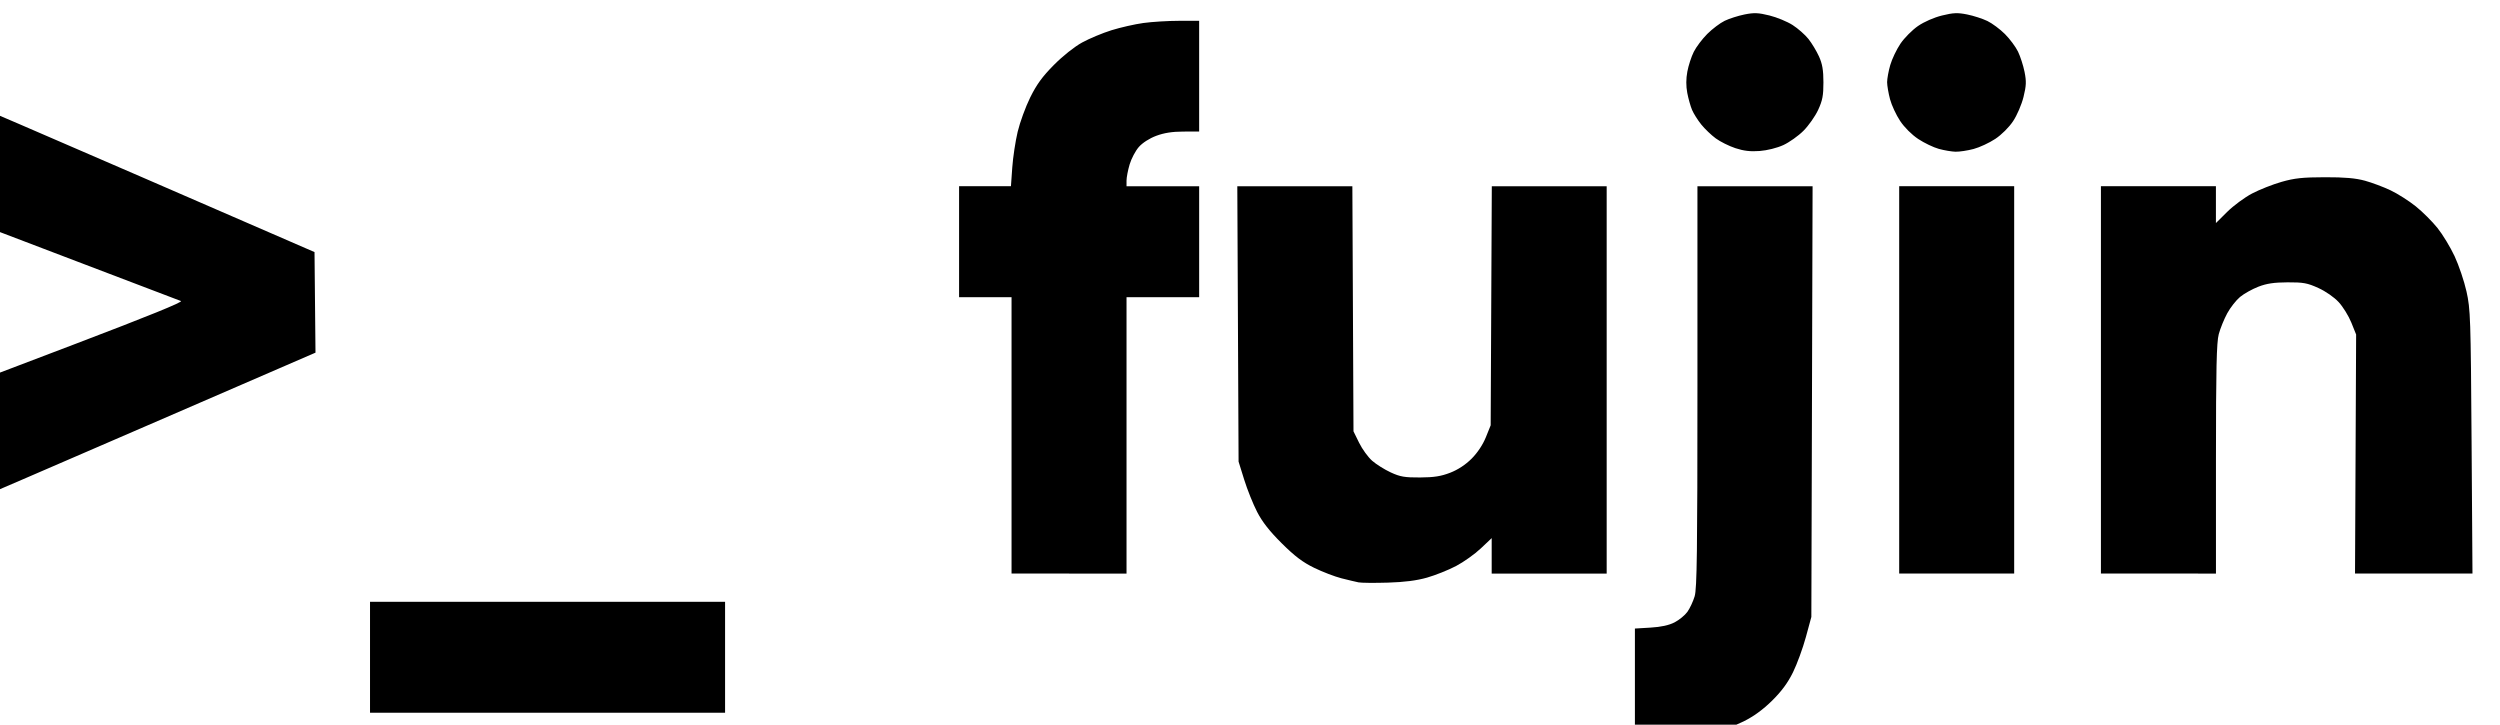 <?xml version="1.0" encoding="UTF-8" standalone="no"?>
<!-- Created with Inkscape (http://www.inkscape.org/) -->

<svg
   xmlns:dc="http://purl.org/dc/elements/1.1/"
   xmlns:cc="http://creativecommons.org/ns#"
   xmlns:rdf="http://www.w3.org/1999/02/22-rdf-syntax-ns#"
   xmlns:svg="http://www.w3.org/2000/svg"
   xmlns="http://www.w3.org/2000/svg"
   xmlns:sodipodi="http://sodipodi.sourceforge.net/DTD/sodipodi-0.dtd"
   xmlns:inkscape="http://www.inkscape.org/namespaces/inkscape"
   width="41.641mm"
   height="12.07mm"
   viewBox="0 0 41.641 12.07"
   version="1.1"
   id="svg8"
   inkscape:version="0.92.2 (5c3e80d, 2017-08-06)"
   sodipodi:docname="fujinlogo.svg">
  <defs
     id="defs2" />
  <sodipodi:namedview
     id="base"
     pagecolor="#ffffff"
     bordercolor="#666666"
     borderopacity="1.0"
     inkscape:pageopacity="0.0"
     inkscape:pageshadow="2"
     inkscape:zoom="0.98994949"
     inkscape:cx="11.237386"
     inkscape:cy="88.692615"
     inkscape:document-units="mm"
     inkscape:current-layer="layer1"
     showgrid="false"
     inkscape:window-width="958"
     inkscape:window-height="1008"
     inkscape:window-x="-7"
     inkscape:window-y="0"
     inkscape:window-maximized="0" />
  <g
     inkscape:label="Vrstva 1"
     inkscape:groupmode="layer"
     id="layer1"
     transform="translate(341.767,-32.784)">
    <g
       transform="matrix(0.127,0,0,0.127,-103.455,-61.076)"
       id="layer1-6"
       inkscape:label="Vrstva 1">
      <path
         sodipodi:nodetypes="ccccccccsccccccccccccccccccccccscccccccccccccscscccccccccccccccccccccccccccccccccccsscccccccscccccccccccccccccccccccccccccccccccscccccccccccccscccccccccccccccccccccccccccccccsccccccccccccsccccsscccssccccccc"
         inkscape:connector-curvature="0"
         id="path1010-9-7"
         d="m -1658.015,835.894 -4.035,0.156 v -7.28 -7.28 l 2.051,-0.122 c 1.382,-0.083 2.41,-0.307 3.153,-0.689 0.606,-0.312 1.365,-0.936 1.685,-1.386 0.321,-0.45 0.747,-1.365 0.948,-2.032 0.3,-0.997 0.365,-5.909 0.365,-27.497 v -26.284 h 7.551 7.551 l -0.081,28.244 -0.081,28.244 -0.72,2.646 c -0.396,1.455 -1.156,3.533 -1.689,4.617 -0.679,1.38 -1.501,2.495 -2.743,3.72 -1.186,1.169 -2.424,2.07 -3.736,2.719 -1.08,0.533 -2.913,1.217 -4.073,1.519 -1.462,0.381 -3.349,0.598 -6.145,0.706 z m -146.645,-3.359 h -23.283 v -7.276 -7.276 h 23.283 23.283 v 7.276 7.276 z m 110.199,-17.067 c -1.746,0.054 -3.473,0.038 -3.837,-0.035 -0.364,-0.073 -1.372,-0.313 -2.239,-0.533 -0.868,-0.22 -2.475,-0.837 -3.572,-1.37 -1.508,-0.734 -2.545,-1.518 -4.258,-3.219 -1.593,-1.582 -2.55,-2.801 -3.226,-4.111 -0.529,-1.024 -1.293,-2.929 -1.699,-4.233 l -0.738,-2.371 -0.083,-18.058 -0.083,-18.058 h 7.545 7.545 l 0.074,16.073 0.074,16.073 0.738,1.503 c 0.406,0.827 1.175,1.886 1.708,2.354 0.533,0.468 1.63,1.156 2.437,1.529 1.241,0.573 1.834,0.675 3.849,0.664 1.83,-0.01 2.745,-0.155 3.953,-0.622 1.011,-0.392 2.012,-1.049 2.806,-1.843 0.768,-0.768 1.474,-1.829 1.868,-2.806 l 0.633,-1.572 0.074,-15.677 0.074,-15.677 h 7.533 7.533 v 25.4 25.4 h -7.541 -7.541 v -2.325 -2.325 l -1.431,1.354 c -0.787,0.744 -2.248,1.783 -3.245,2.307 -0.998,0.524 -2.705,1.207 -3.794,1.517 -1.368,0.39 -2.961,0.594 -5.155,0.661 z m -41.804,-1.189 h -7.541 V 796.155 778.031 h -3.44 -3.44 v -7.276 -7.276 h 3.401 3.401 l 0.173,-2.447 c 0.095,-1.346 0.415,-3.459 0.709,-4.696 0.294,-1.237 1.035,-3.261 1.644,-4.498 0.839,-1.701 1.594,-2.738 3.1,-4.258 1.172,-1.183 2.699,-2.397 3.711,-2.952 0.946,-0.519 2.677,-1.242 3.847,-1.607 1.17,-0.365 3.054,-0.793 4.186,-0.95 1.132,-0.157 3.241,-0.286 4.686,-0.286 h 2.627 v 7.26 7.26 l -2.075,0.005 c -1.449,0.003 -2.522,0.172 -3.556,0.558 -0.893,0.334 -1.797,0.915 -2.279,1.463 -0.439,0.5 -0.982,1.528 -1.207,2.284 -0.225,0.756 -0.408,1.71 -0.408,2.12 v 0.746 h 4.763 4.763 v 7.276 7.276 h -4.763 -4.763 v 18.124 18.124 h -7.541 z m 116.417,0 h -7.541 v -25.4 -25.4 h 7.541 7.541 v 25.4 25.4 z m 26.458,0 h -7.541 v -25.4 -25.4 h 7.541 7.541 v 2.416 2.416 l 1.483,-1.472 c 0.816,-0.809 2.28,-1.89 3.253,-2.402 0.973,-0.511 2.717,-1.2 3.874,-1.53 1.71,-0.488 2.774,-0.601 5.677,-0.607 2.604,-0.005 4.03,0.119 5.262,0.457 0.929,0.255 2.447,0.825 3.372,1.267 0.925,0.441 2.406,1.384 3.29,2.094 0.885,0.71 2.165,1.987 2.846,2.837 0.681,0.85 1.692,2.518 2.247,3.705 0.555,1.187 1.257,3.269 1.56,4.625 0.519,2.326 0.557,3.447 0.667,19.73 l 0.117,17.264 h -7.702 -7.702 l 0.073,-15.677 0.073,-15.677 -0.631,-1.566 c -0.347,-0.861 -1.091,-2.066 -1.654,-2.676 -0.597,-0.648 -1.712,-1.423 -2.676,-1.86 -1.433,-0.65 -1.97,-0.749 -4.034,-0.739 -1.782,0.008 -2.747,0.154 -3.836,0.577 -0.8,0.311 -1.876,0.913 -2.39,1.337 -0.514,0.424 -1.272,1.391 -1.685,2.149 -0.412,0.758 -0.913,1.99 -1.112,2.74 -0.287,1.077 -0.363,4.505 -0.366,16.378 v 15.015 z m -287.049,-9.36 c -0.433,0.162 -0.481,0.098 -0.334,-0.451 0.094,-0.352 0.173,-3.866 0.175,-7.809 v -7.169 l 14.165,-5.389 c 9.358,-3.56 14.005,-5.449 13.692,-5.566 -0.26,-0.097 -6.426,-2.444 -13.702,-5.216 -7.276,-2.772 -13.42,-5.114 -13.654,-5.204 -0.372,-0.144 -0.442,-1.127 -0.567,-7.89 -0.078,-4.249 -0.117,-7.754 -0.086,-7.788 0.031,-0.035 10.287,4.379 22.792,9.809 l 22.735,9.871 0.064,6.595 0.064,6.595 -22.421,9.712 c -12.332,5.341 -22.649,9.797 -22.927,9.9 z m 234.754,-46.06 c -1.215,0.092 -2.096,-0.011 -3.188,-0.372 -0.829,-0.274 -1.988,-0.852 -2.576,-1.284 -0.588,-0.432 -1.442,-1.25 -1.899,-1.819 -0.457,-0.568 -0.999,-1.427 -1.204,-1.908 -0.205,-0.481 -0.489,-1.488 -0.631,-2.237 -0.17,-0.895 -0.168,-1.853 0.01,-2.794 0.146,-0.787 0.524,-1.952 0.842,-2.588 0.318,-0.636 1.115,-1.694 1.772,-2.351 0.657,-0.657 1.685,-1.432 2.284,-1.722 0.599,-0.29 1.77,-0.664 2.6,-0.831 1.252,-0.252 1.811,-0.229 3.27,0.131 0.968,0.239 2.335,0.804 3.039,1.255 0.703,0.451 1.639,1.275 2.079,1.831 0.44,0.556 1.06,1.585 1.379,2.288 0.439,0.969 0.58,1.789 0.582,3.394 0,1.736 -0.122,2.387 -0.695,3.624 -0.385,0.829 -1.251,2.059 -1.925,2.733 -0.674,0.674 -1.863,1.517 -2.641,1.874 -0.823,0.377 -2.118,0.701 -3.095,0.775 z m 25.705,0.096 c -0.509,-0.011 -1.503,-0.179 -2.207,-0.373 -0.705,-0.194 -1.924,-0.779 -2.71,-1.301 -0.852,-0.566 -1.81,-1.522 -2.372,-2.369 -0.518,-0.781 -1.113,-2.06 -1.321,-2.843 -0.208,-0.783 -0.38,-1.788 -0.382,-2.235 0,-0.447 0.183,-1.459 0.412,-2.249 0.228,-0.79 0.832,-2.054 1.342,-2.807 0.51,-0.753 1.544,-1.793 2.297,-2.311 0.81,-0.557 2.099,-1.12 3.153,-1.379 1.48,-0.364 2.039,-0.387 3.293,-0.135 0.831,0.167 2.025,0.553 2.654,0.857 0.629,0.305 1.665,1.075 2.303,1.713 0.638,0.638 1.408,1.674 1.713,2.303 0.305,0.629 0.69,1.824 0.857,2.654 0.252,1.256 0.229,1.811 -0.136,3.292 -0.246,0.995 -0.846,2.394 -1.362,3.17 -0.54,0.814 -1.51,1.78 -2.342,2.332 -0.781,0.518 -2.06,1.113 -2.843,1.321 -0.782,0.208 -1.839,0.369 -2.349,0.358 z"
         style="fill:#000000;stroke-width:0.265" />
    </g>
  </g>
</svg>
